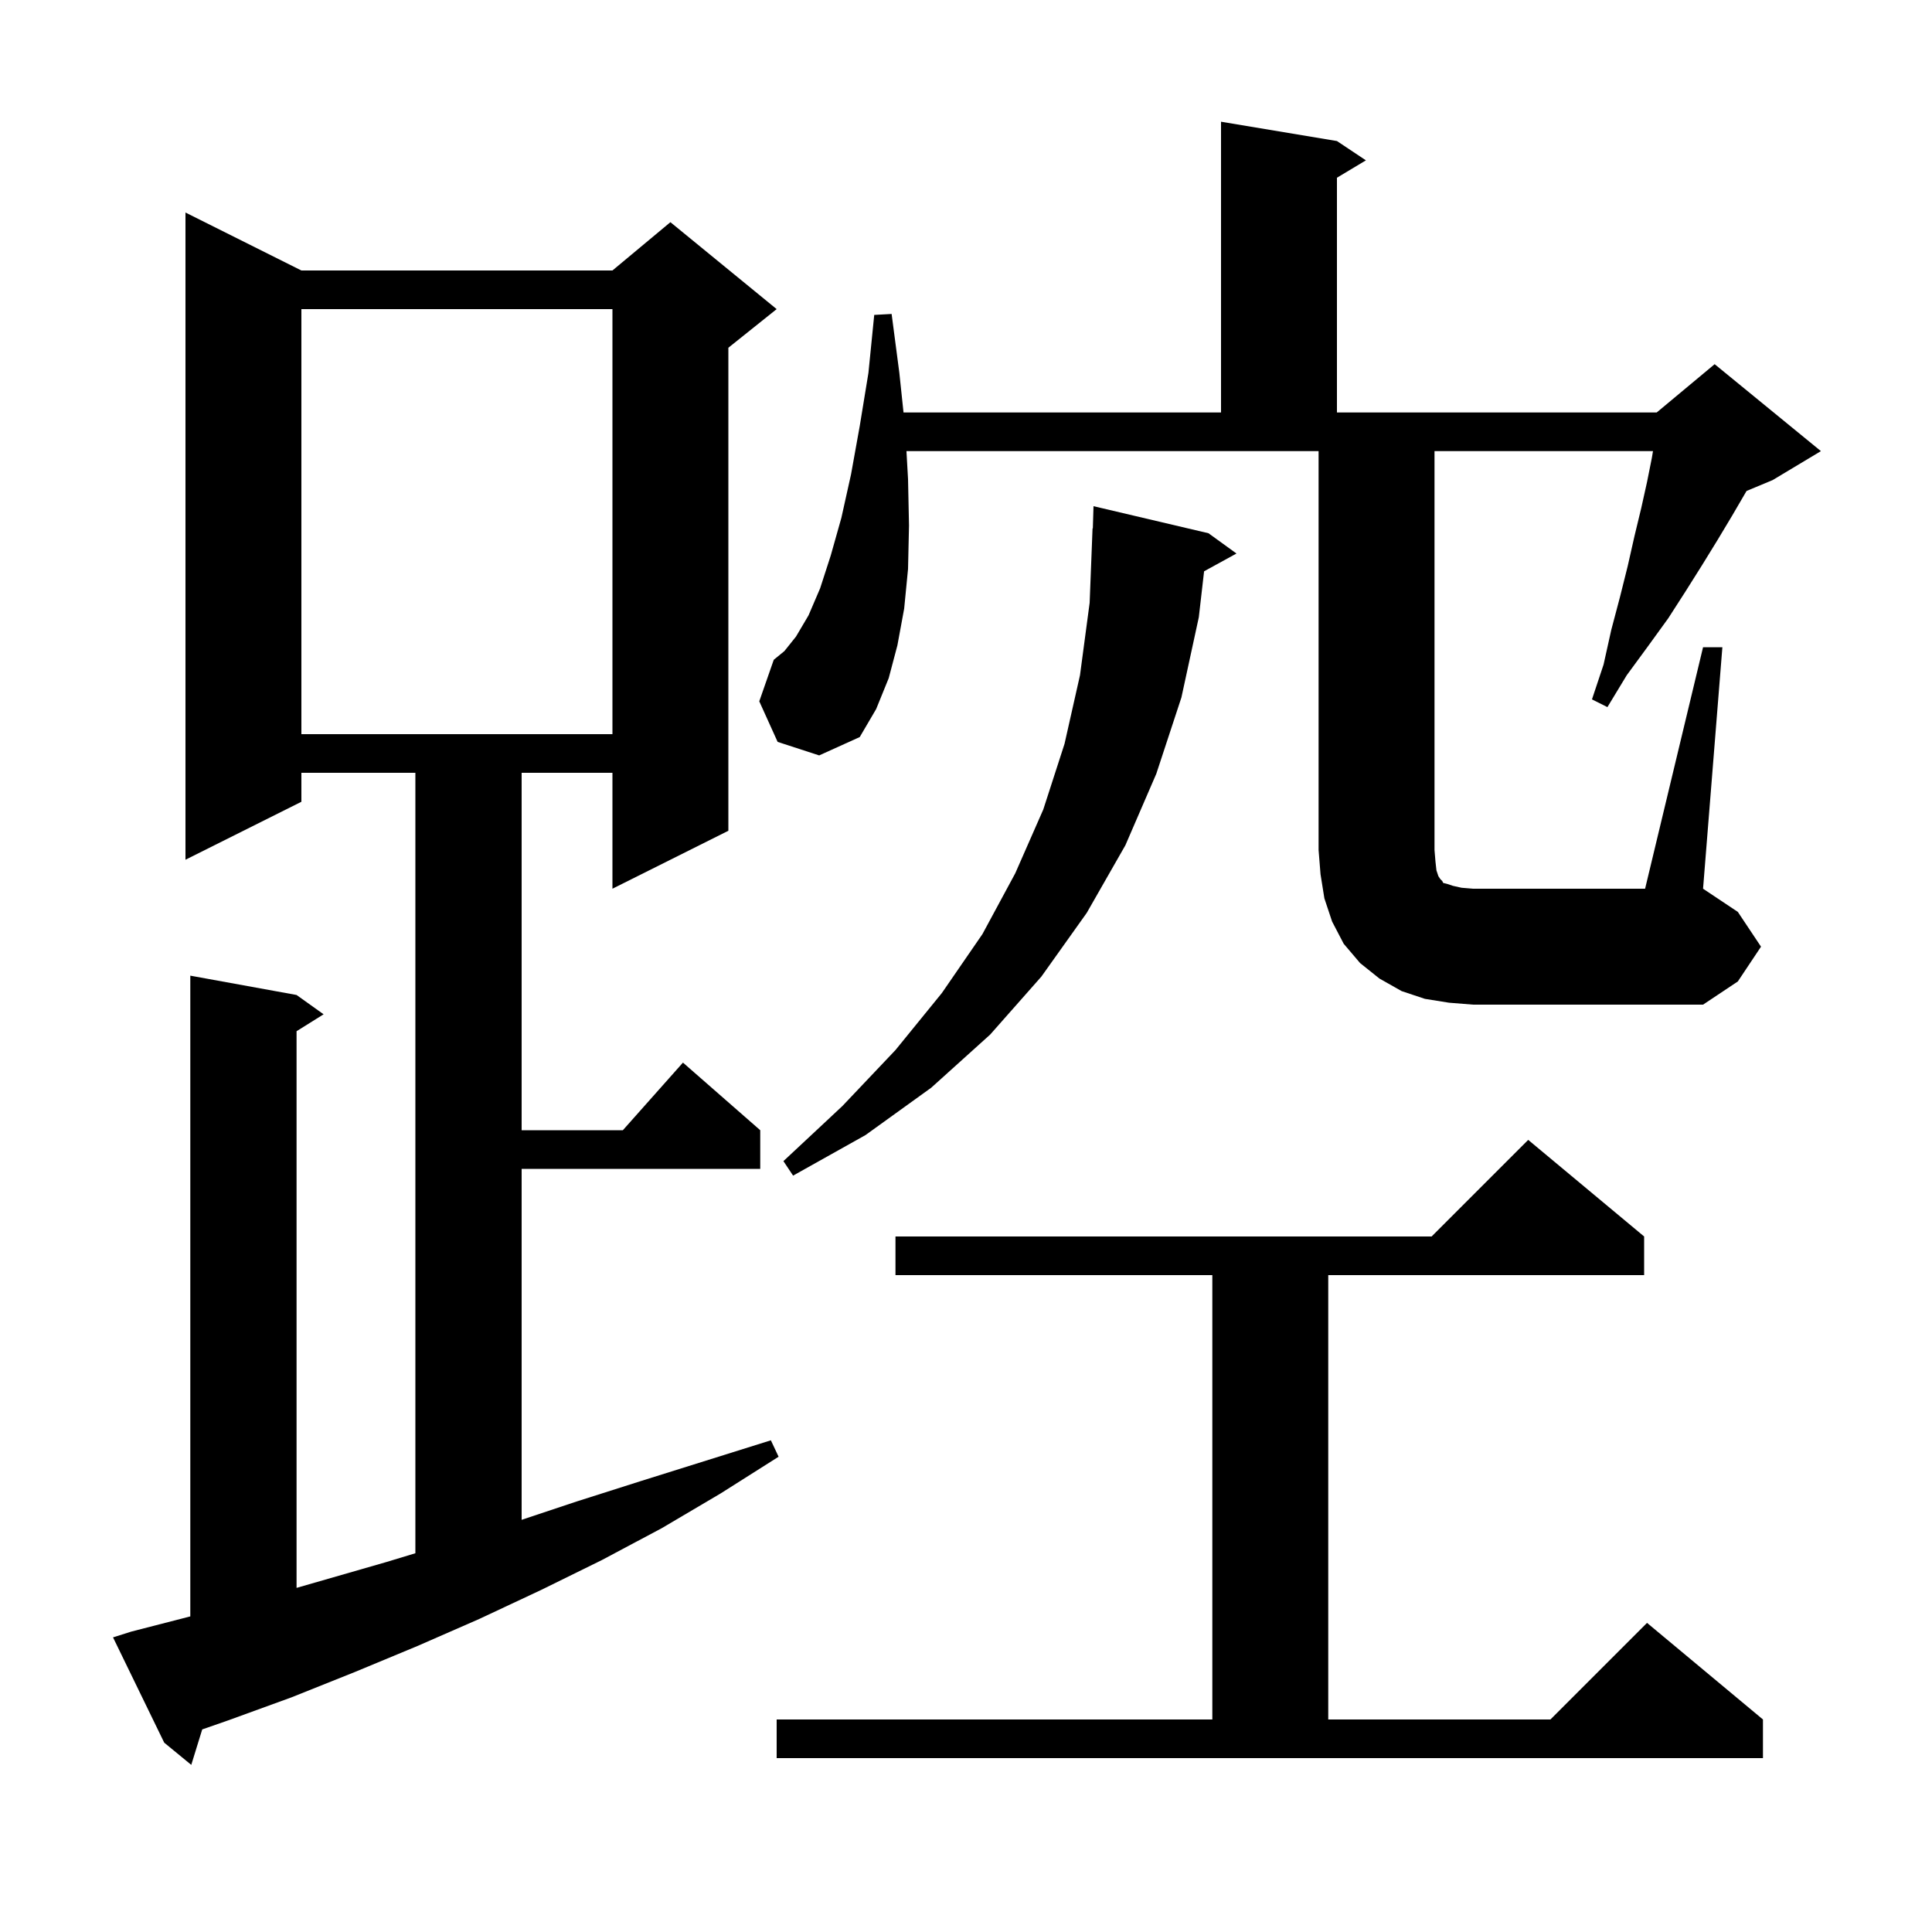 <svg xmlns="http://www.w3.org/2000/svg" xmlns:xlink="http://www.w3.org/1999/xlink" version="1.1" baseProfile="full" viewBox="0 0 200 200" width="200" height="200">
<g fill="black">
<path d="M 13.6 168.9 L 19.7 167.329 L 19.7 101.0 L 30.7 103.0 L 33.5 105.0 L 30.7 106.75 L 30.7 164.377 L 40.0 161.7 L 43.0 160.791 L 43.0 80.0 L 31.2 80.0 L 31.2 83.0 L 19.2 89.0 L 19.2 22.0 L 31.2 28.0 L 63.4 28.0 L 69.4 23.0 L 80.4 32.0 L 75.4 36.0 L 75.4 86.0 L 63.4 92.0 L 63.4 80.0 L 54.0 80.0 L 54.0 117.0 L 64.478 117.0 L 70.7 110.0 L 78.7 117.0 L 78.7 121.0 L 54.0 121.0 L 54.0 157.333 L 59.8 155.4 L 66.4 153.3 L 79.8 149.1 L 80.6 150.8 L 74.6 154.6 L 68.5 158.2 L 62.3 161.5 L 56.0 164.6 L 49.6 167.6 L 43.2 170.4 L 36.7 173.1 L 30.2 175.7 L 23.6 178.1 L 20.934 179.029 L 19.8 182.7 L 17.0 180.4 L 11.7 169.5 Z M 80.4 178.0 L 125.5 178.0 L 125.5 132.0 L 92.7 132.0 L 92.7 128.0 L 148.2 128.0 L 158.2 118.0 L 170.2 128.0 L 170.2 132.0 L 137.5 132.0 L 137.5 178.0 L 160.5 178.0 L 170.5 168.0 L 182.5 178.0 L 182.5 182.0 L 80.4 182.0 Z M 125.1 55.2 L 128.0 57.3 L 124.647 59.141 L 124.1 63.9 L 122.3 72.2 L 119.7 80.1 L 116.5 87.5 L 112.5 94.5 L 107.8 101.1 L 102.5 107.1 L 96.4 112.6 L 89.6 117.5 L 82.1 121.7 L 81.1 120.2 L 87.2 114.5 L 92.7 108.7 L 97.5 102.8 L 101.7 96.7 L 105.1 90.4 L 108.0 83.8 L 110.2 77.0 L 111.8 69.9 L 112.8 62.4 L 113.1 54.7 L 113.13 54.701 L 113.2 52.4 Z M 150.0 103.8 L 147.5 103.4 L 145.1 102.6 L 142.8 101.3 L 140.8 99.7 L 139.1 97.7 L 137.9 95.4 L 137.1 93.0 L 136.7 90.5 L 136.5 88.0 L 136.5 46.7 L 93.836 46.7 L 94.0 49.6 L 94.1 54.4 L 94.0 58.9 L 93.6 63.0 L 92.9 66.8 L 92.0 70.2 L 90.7 73.4 L 89.0 76.3 L 84.8 78.2 L 80.5 76.8 L 78.6 72.6 L 80.1 68.3 L 81.2 67.4 L 82.4 65.9 L 83.7 63.7 L 84.9 60.9 L 86.0 57.5 L 87.1 53.6 L 88.1 49.1 L 89.0 44.1 L 89.9 38.6 L 90.5 32.6 L 92.3 32.5 L 93.1 38.6 L 93.532 42.7 L 126.4 42.7 L 126.4 12.6 L 138.4 14.6 L 141.4 16.6 L 138.4 18.4 L 138.4 42.7 L 171.5 42.7 L 177.5 37.7 L 188.5 46.7 L 183.5 49.7 L 180.805 50.823 L 180.7 51.0 L 179.3 53.4 L 177.8 55.9 L 176.2 58.5 L 174.5 61.2 L 172.7 64.0 L 170.6 66.9 L 168.4 69.9 L 166.4 73.2 L 164.8 72.4 L 166.0 68.8 L 166.8 65.2 L 167.7 61.8 L 168.5 58.6 L 169.2 55.5 L 169.9 52.6 L 170.5 49.9 L 171.0 47.4 L 171.117 46.7 L 148.5 46.7 L 148.5 88.0 L 148.6 89.2 L 148.7 90.1 L 148.9 90.7 L 149.1 91.0 L 149.3 91.2 L 149.4 91.4 L 149.8 91.5 L 150.4 91.7 L 151.3 91.9 L 152.5 92.0 L 170.3 92.0 L 176.3 67.0 L 178.3 67.0 L 176.3 92.0 L 179.9 94.4 L 182.3 98.0 L 179.9 101.6 L 176.3 104.0 L 152.5 104.0 Z M 31.2 32.0 L 31.2 76.0 L 63.4 76.0 L 63.4 32.0 Z " />
</g>
</svg>
